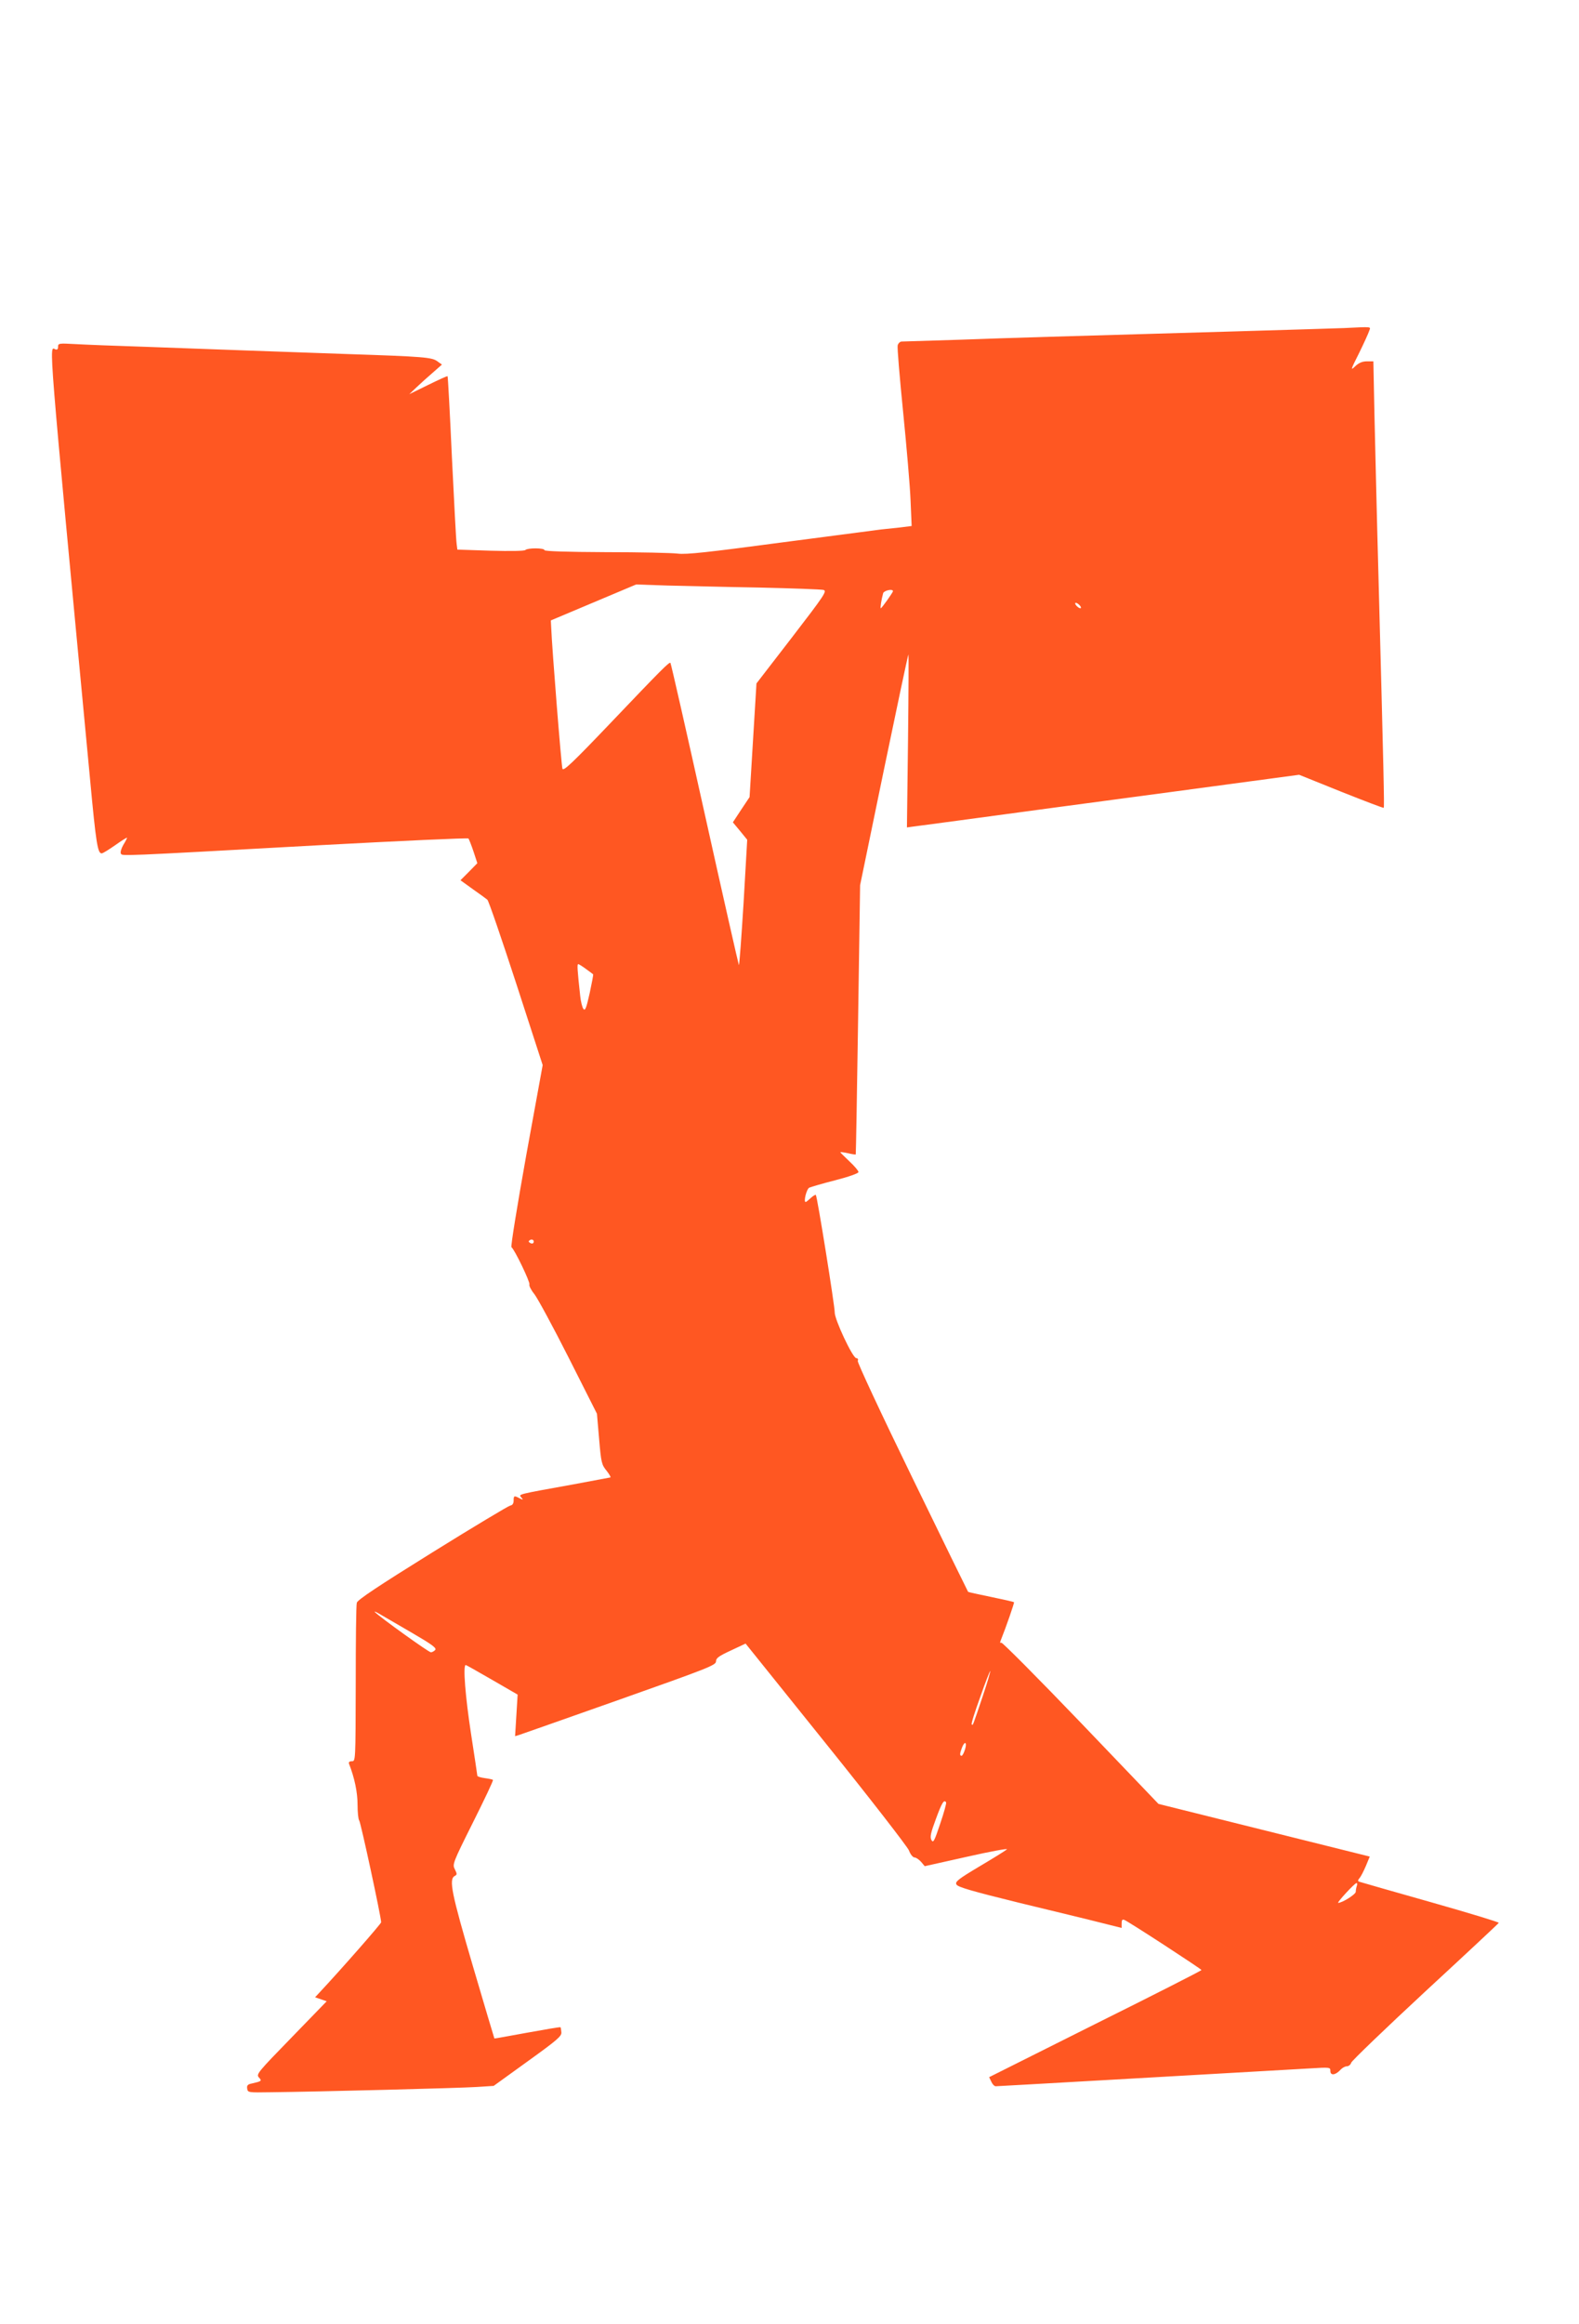 <?xml version="1.0" standalone="no"?>
<!DOCTYPE svg PUBLIC "-//W3C//DTD SVG 20010904//EN"
 "http://www.w3.org/TR/2001/REC-SVG-20010904/DTD/svg10.dtd">
<svg version="1.0" xmlns="http://www.w3.org/2000/svg"
 width="870pt" height="1280pt" viewBox="0 0 870 1280"
 preserveAspectRatio="xMidYMid meet">
<g transform="translate(0,1280) scale(0.1,-0.1)"
fill="#ff5722" stroke="none">
<path d="M7400 10993 c-36 -1 -301 -10 -590 -18 -1011 -29 -1217 -35 -1520
-46 -168 -5 -312 -10 -322 -10 -9 0 -19 -10 -22 -21 -3 -12 11 -177 30 -367
19 -190 38 -409 41 -487 l6 -141 -64 -8 c-35 -4 -82 -9 -104 -11 -22 -3 -270
-35 -551 -72 -405 -54 -523 -67 -570 -61 -32 4 -211 8 -396 8 -218 1 -338 5
-338 11 0 13 -93 13 -105 1 -6 -6 -85 -7 -192 -4 l-183 6 -4 31 c-3 17 -14
231 -26 476 -11 244 -22 446 -24 448 -2 2 -50 -20 -107 -48 l-104 -51 40 38
c22 21 62 57 90 81 l50 44 -25 18 c-30 22 -71 26 -495 40 -170 6 -425 15 -565
20 -140 5 -388 14 -550 20 -162 5 -337 12 -387 15 -88 5 -93 4 -93 -14 0 -14
-5 -19 -15 -15 -35 14 -44 118 191 -2366 33 -355 42 -410 64 -410 7 0 40 21
76 46 35 25 64 43 64 40 0 -2 -9 -21 -21 -40 -11 -19 -17 -41 -13 -47 8 -14
-29 -16 1094 46 448 24 817 41 821 37 3 -4 16 -36 28 -72 l21 -64 -46 -47 -47
-47 68 -49 c37 -26 73 -52 80 -58 7 -5 78 -213 159 -461 l146 -450 -91 -499
c-50 -280 -86 -501 -81 -504 16 -10 104 -193 99 -205 -3 -7 9 -31 27 -53 18
-23 103 -180 189 -350 l156 -309 12 -139 c11 -131 14 -142 41 -175 15 -19 25
-36 21 -37 -5 -1 -96 -18 -203 -38 -316 -57 -303 -54 -288 -72 12 -14 11 -15
-9 -5 -30 16 -33 15 -33 -12 0 -16 -6 -26 -19 -28 -10 -2 -204 -118 -429 -258
-296 -184 -412 -261 -416 -277 -4 -12 -6 -213 -6 -447 -1 -425 -1 -426 -21
-426 -14 0 -19 -5 -16 -14 31 -79 47 -158 47 -225 0 -42 4 -81 9 -87 8 -8 121
-532 121 -561 0 -8 -221 -260 -338 -385 l-26 -28 32 -11 32 -11 -195 -201
c-184 -189 -194 -201 -179 -218 18 -20 17 -21 -39 -34 -22 -4 -28 -11 -25 -28
3 -22 6 -22 133 -20 264 3 1043 23 1132 29 l93 6 187 135 c164 118 188 139
186 160 -1 14 -3 27 -5 28 -2 2 -84 -12 -183 -30 -99 -18 -181 -33 -181 -32
-1 1 -54 180 -118 397 -118 402 -134 479 -101 498 14 7 14 11 1 37 -14 27 -12
34 100 258 63 126 113 231 110 234 -2 3 -23 7 -45 10 -23 3 -41 9 -41 13 0 4
-16 109 -35 233 -31 201 -45 377 -29 377 3 0 68 -37 146 -82 l140 -81 -7 -115
-7 -114 23 7 c13 4 262 92 554 195 486 172 530 189 530 210 0 18 15 29 82 60
l81 38 442 -550 c244 -303 449 -568 458 -589 8 -22 22 -39 31 -39 8 0 24 -11
36 -24 l20 -24 233 52 c128 29 227 47 220 41 -7 -7 -75 -49 -151 -94 -119 -71
-136 -85 -127 -100 7 -14 87 -37 347 -101 186 -45 389 -94 451 -110 l112 -28
0 25 c0 18 4 24 15 19 22 -8 424 -270 425 -276 0 -3 -263 -137 -585 -297
l-585 -293 12 -25 c6 -14 17 -25 24 -25 13 0 1148 65 1727 98 116 7 117 7 117
-14 0 -27 29 -23 56 7 9 10 25 19 35 19 10 0 21 9 24 20 4 11 187 187 408 392
221 204 403 374 405 378 1 4 -167 55 -375 114 -208 59 -384 109 -392 112 -11
4 -11 7 0 21 8 9 23 39 35 67 l21 51 -582 145 -582 145 -428 447 c-236 246
-433 444 -438 441 -7 -4 -8 1 -3 13 30 75 76 208 73 210 -2 2 -59 15 -127 29
-68 14 -124 26 -126 28 -1 1 -140 284 -308 630 -172 353 -303 634 -300 642 4
9 0 15 -8 15 -20 0 -121 216 -119 253 1 30 -96 638 -104 646 -3 2 -15 -5 -28
-17 -13 -12 -25 -22 -28 -22 -13 0 5 72 20 79 9 4 73 23 144 41 74 19 127 38
127 45 0 7 -22 33 -50 59 -27 26 -50 48 -50 50 0 2 19 0 41 -5 23 -6 43 -8 44
-7 1 2 7 336 13 743 l11 740 130 630 c72 347 133 635 136 640 2 6 1 -206 -2
-471 l-6 -481 29 4 c16 2 378 50 804 108 426 57 899 120 1052 141 l276 37 231
-93 c128 -51 233 -91 235 -89 4 4 0 184 -29 1279 -9 322 -18 719 -22 883 l-6
297 -36 0 c-24 0 -44 -8 -64 -27 -27 -26 -26 -21 21 72 27 55 52 110 56 123 8
24 23 23 -144 15z m-3215 -1429 c181 -4 340 -10 352 -13 21 -6 7 -27 -173
-261 l-196 -254 -19 -313 -19 -313 -46 -69 -46 -70 40 -48 39 -48 -20 -347
c-12 -191 -23 -345 -26 -343 -2 3 -87 377 -188 832 -101 455 -186 829 -189
832 -6 7 -48 -35 -332 -333 -208 -218 -258 -265 -263 -250 -6 16 -57 655 -62
778 l-2 39 235 99 235 99 175 -6 c96 -2 323 -8 505 -11z m735 -20 c0 -7 -62
-94 -67 -94 -4 0 3 47 13 83 5 15 54 26 54 11z m1030 -79 c7 -8 8 -15 2 -15
-5 0 -15 7 -22 15 -7 8 -8 15 -2 15 5 0 15 -7 22 -15z m-2721 -2002 c20 -14
38 -28 39 -29 2 -1 -7 -48 -19 -104 -19 -85 -25 -99 -35 -86 -6 9 -14 40 -17
69 -16 147 -18 177 -11 177 4 0 23 -12 43 -27z m-292 -1510 c-3 -3 -11 -2 -17
2 -9 6 -9 10 1 16 14 8 27 -7 16 -18z m-660 -2150 c103 -60 130 -80 121 -90
-6 -7 -17 -13 -24 -13 -12 0 -282 194 -309 222 -5 6 10 -1 35 -16 25 -14 104
-61 177 -103z m3138 -344 c-57 -169 -54 -163 -61 -156 -4 3 18 71 47 151 28
81 54 145 55 143 2 -2 -16 -64 -41 -138z m-98 -294 c-6 -19 -14 -35 -19 -35
-11 0 -10 13 2 44 15 40 30 32 17 -9z m-104 -292 c2 -5 -12 -57 -33 -118 -32
-96 -38 -107 -48 -89 -9 17 -4 39 25 117 33 90 45 109 56 90z m2263 -459 c-3
-9 -6 -23 -6 -33 0 -14 -74 -61 -97 -61 -9 0 90 108 101 109 4 1 5 -6 2 -15z"/>
</g>
</svg>
